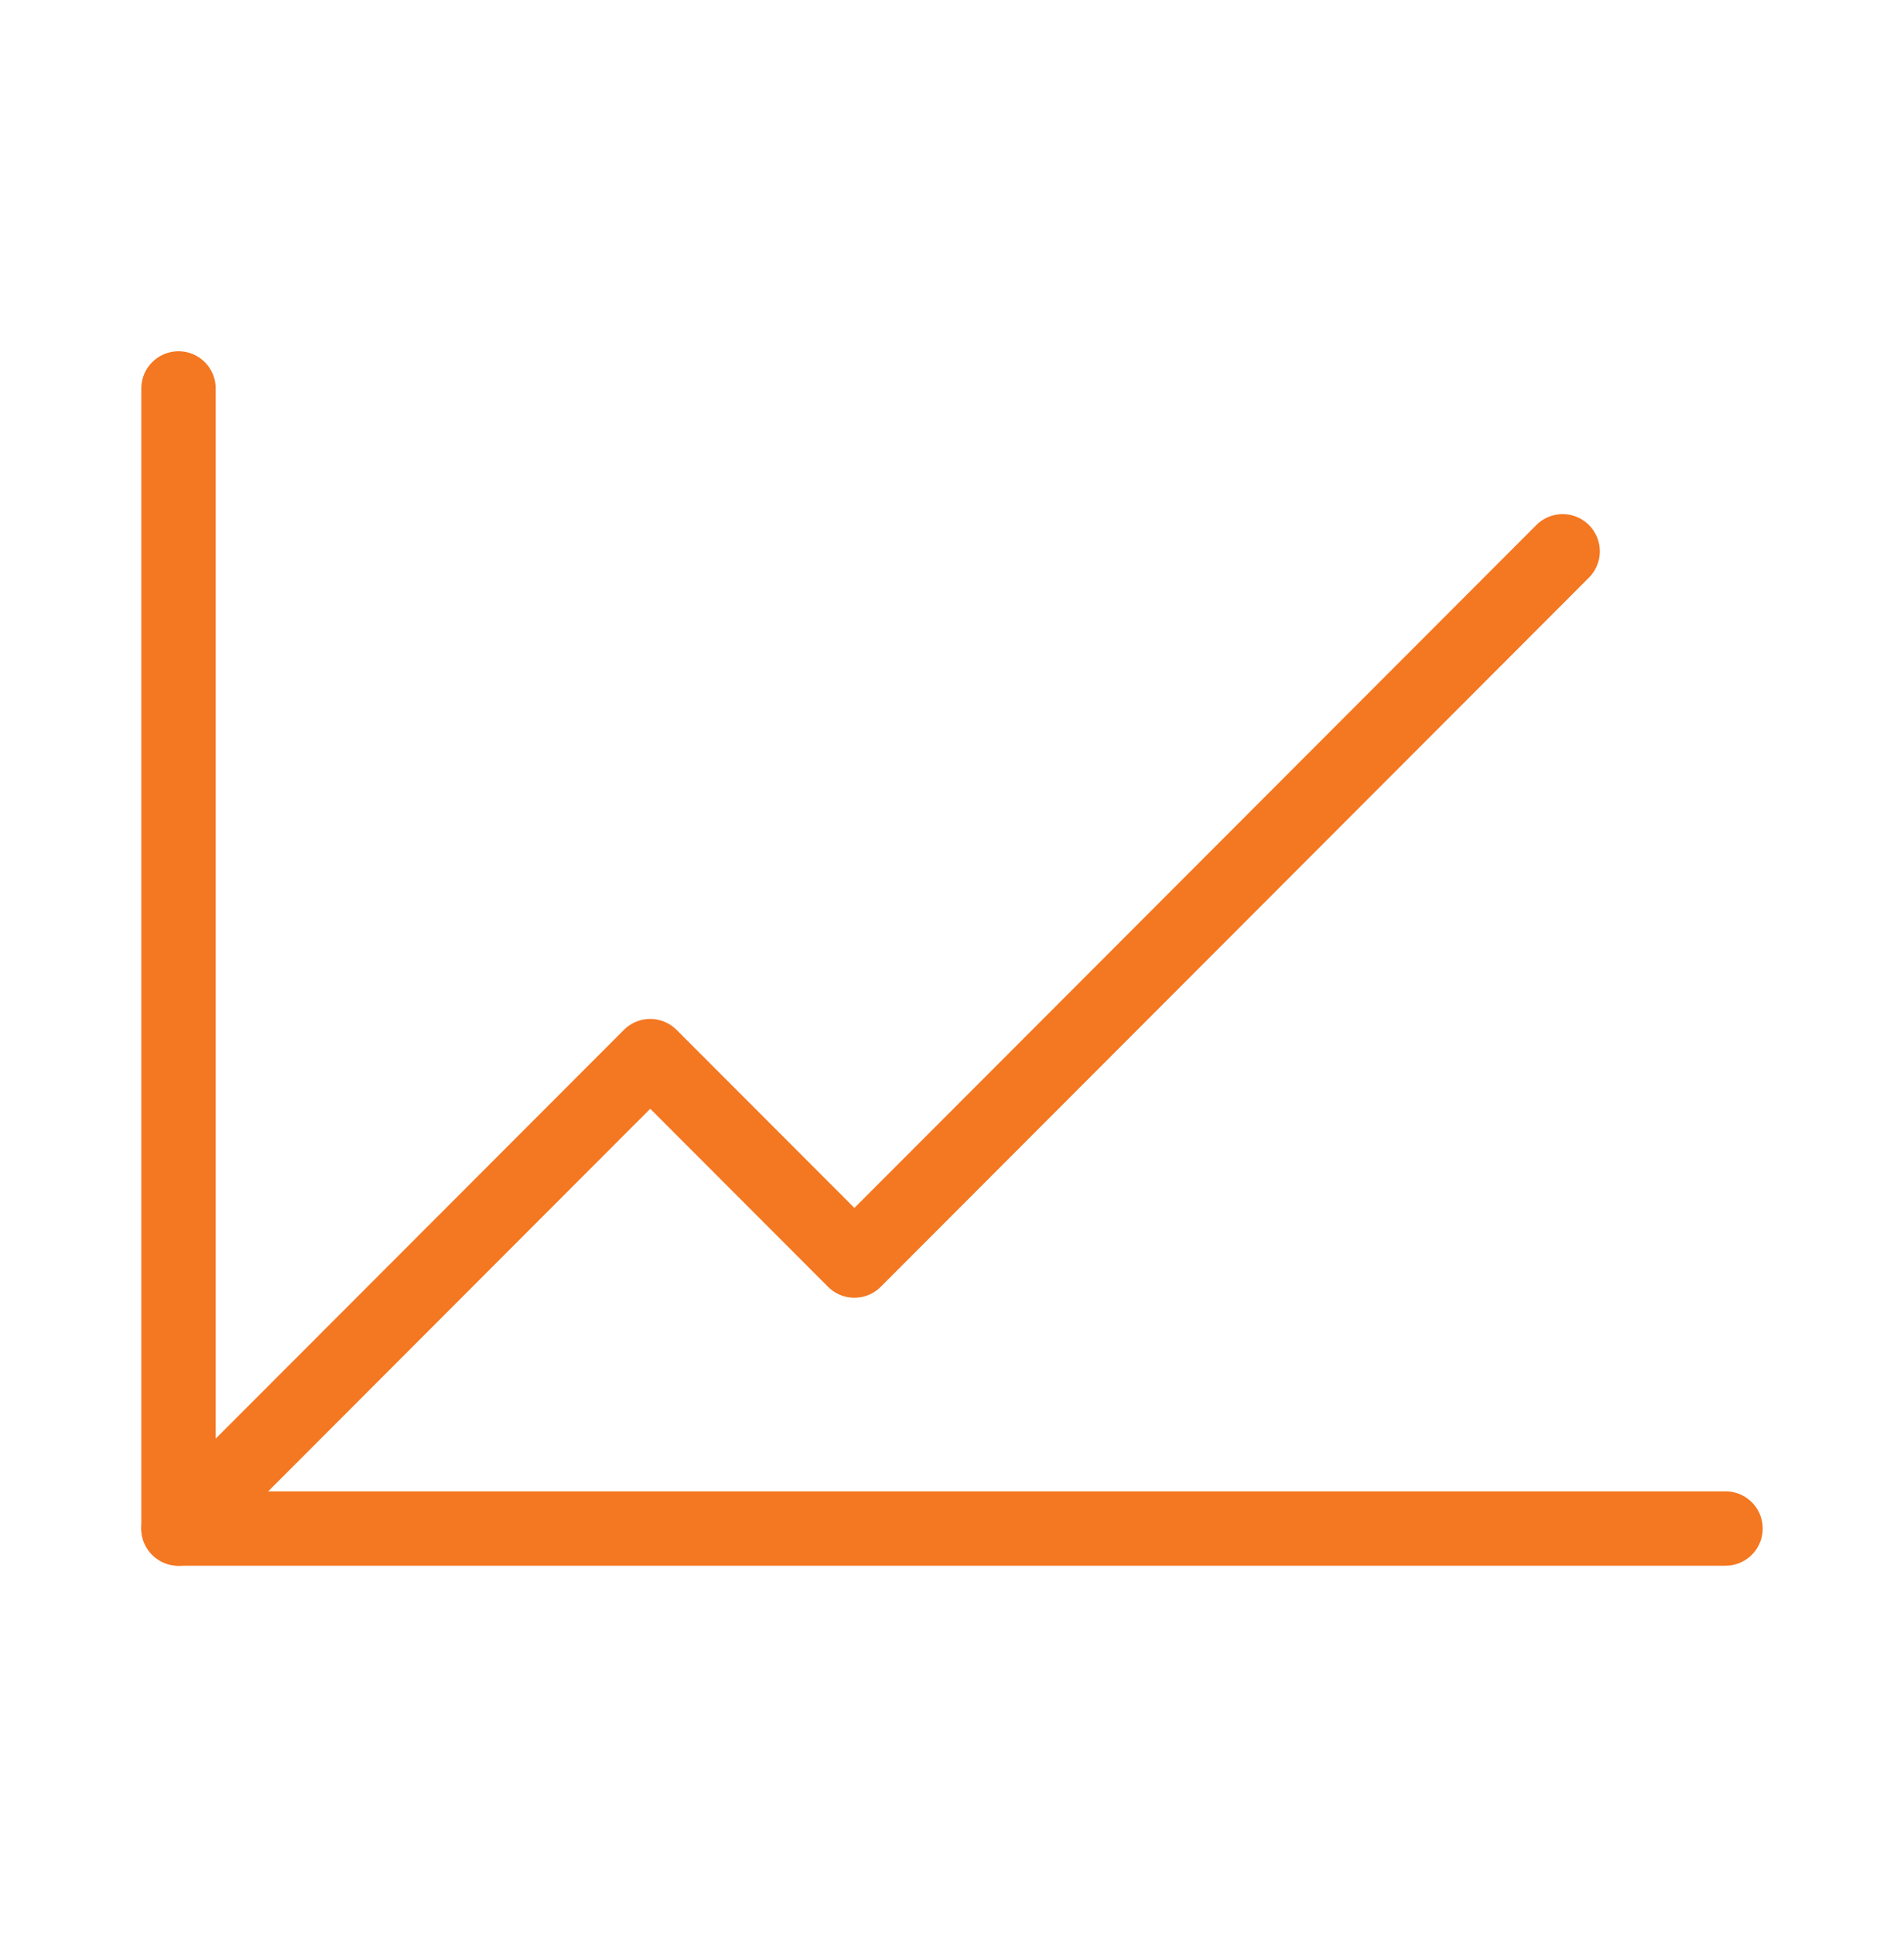 <svg width="64" height="65" viewBox="0 0 64 65" fill="none" xmlns="http://www.w3.org/2000/svg">
<path d="M58 51.371H6V13.055" stroke="#F47721" stroke-width="2.5" stroke-linecap="round" stroke-linejoin="round"/>
<path d="M6 51.371L21.857 35.495L28.719 42.365L52.526 18.529" stroke="#F47721" stroke-width="2.5" stroke-linecap="round" stroke-linejoin="round"/>
</svg>

